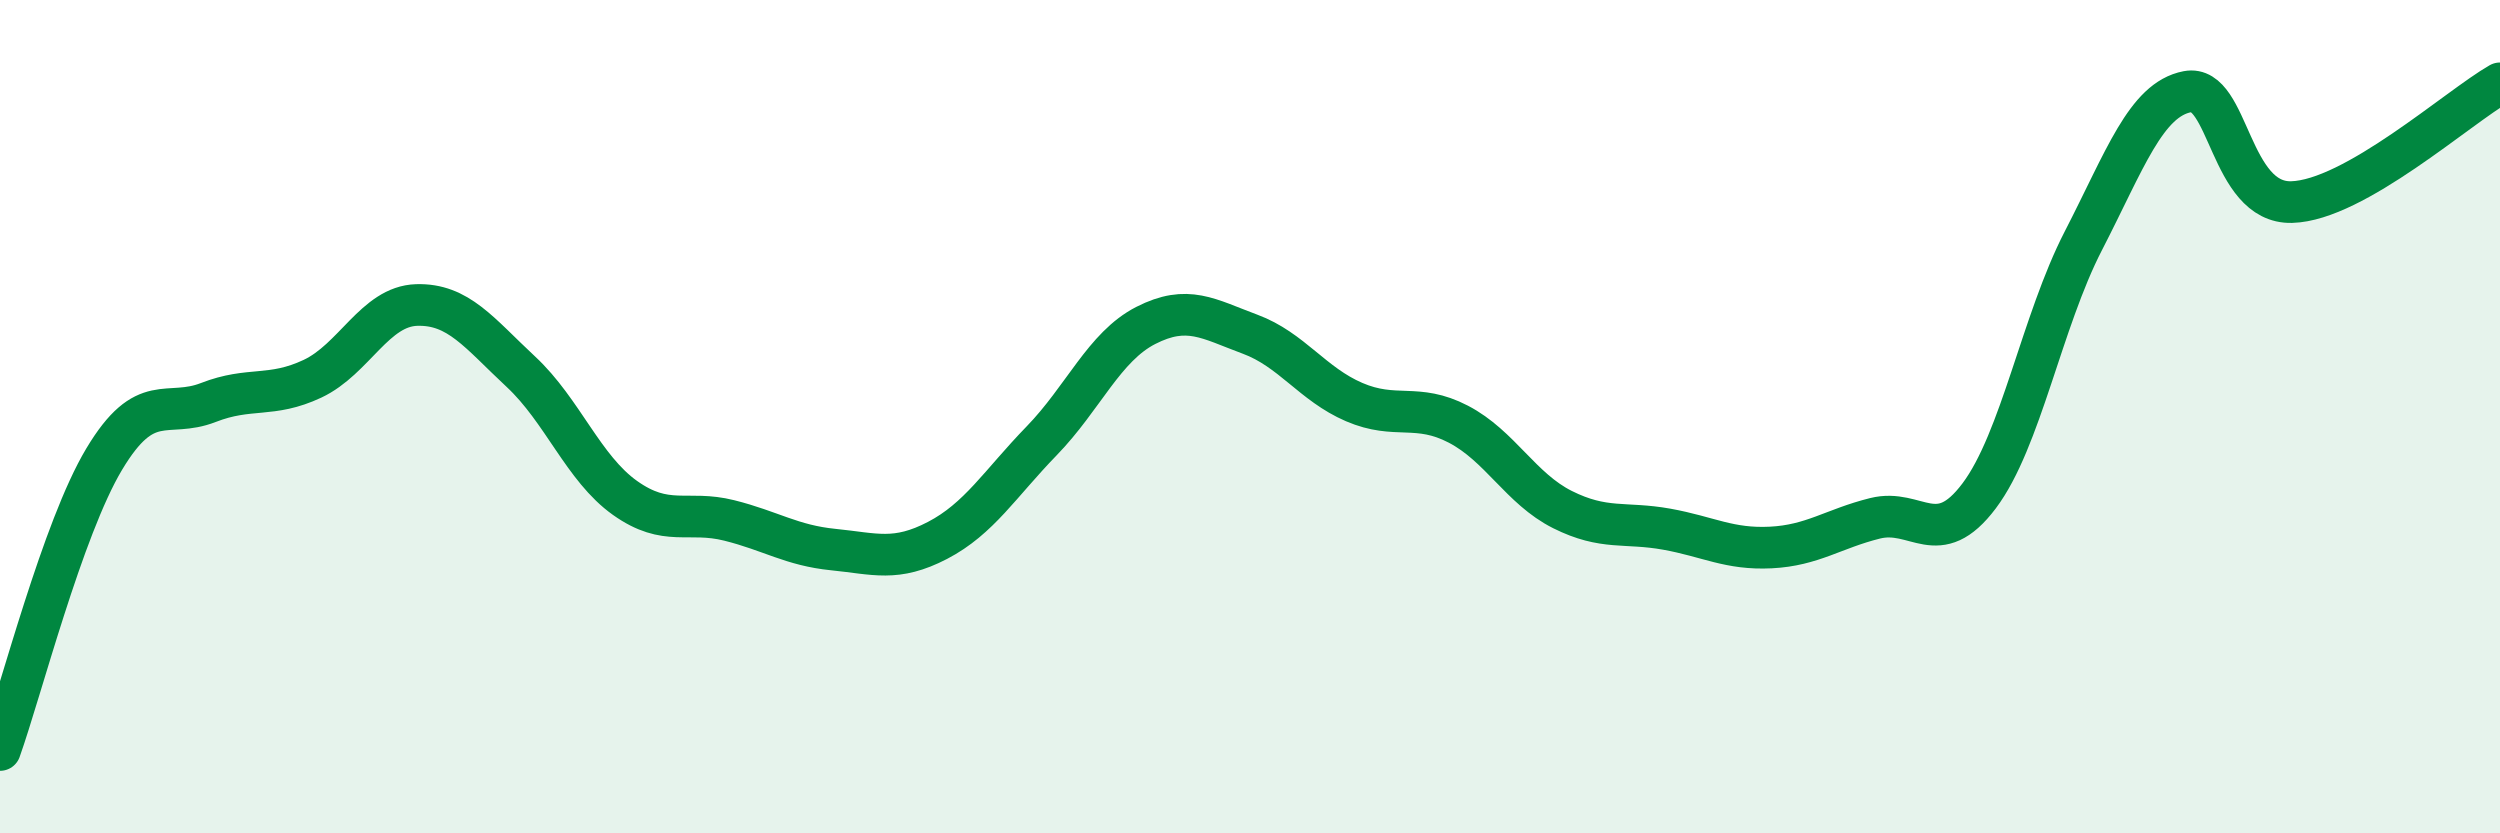 
    <svg width="60" height="20" viewBox="0 0 60 20" xmlns="http://www.w3.org/2000/svg">
      <path
        d="M 0,18 C 0.5,16.6 1.5,12.69 2.5,11.02 C 3.5,9.35 4,10.05 5,9.66 C 6,9.27 6.5,9.56 7.5,9.09 C 8.5,8.62 9,7.35 10,7.32 C 11,7.29 11.5,7.99 12.5,8.92 C 13.5,9.85 14,11.24 15,11.95 C 16,12.66 16.5,12.24 17.5,12.49 C 18.5,12.74 19,13.09 20,13.19 C 21,13.29 21.5,13.49 22.5,12.97 C 23.5,12.45 24,11.61 25,10.58 C 26,9.55 26.5,8.32 27.5,7.81 C 28.5,7.3 29,7.65 30,8.02 C 31,8.39 31.5,9.22 32.5,9.65 C 33.5,10.08 34,9.66 35,10.18 C 36,10.7 36.5,11.73 37.5,12.23 C 38.5,12.73 39,12.52 40,12.7 C 41,12.88 41.5,13.19 42.5,13.14 C 43.5,13.09 44,12.69 45,12.44 C 46,12.19 46.5,13.23 47.5,11.9 C 48.5,10.57 49,7.72 50,5.78 C 51,3.84 51.5,2.39 52.5,2.2 C 53.5,2.01 53.5,4.89 55,4.85 C 56.5,4.81 59,2.57 60,2L60 20L0 20Z"
        fill="#008740"
        opacity="0.1"
        stroke-linecap="round"
        stroke-linejoin="round"
      />
      <path
        d="M 0,18 C 0.5,16.6 1.5,12.69 2.5,11.02 C 3.5,9.35 4,10.05 5,9.66 C 6,9.27 6.5,9.56 7.5,9.09 C 8.5,8.62 9,7.35 10,7.32 C 11,7.29 11.5,7.99 12.5,8.92 C 13.5,9.85 14,11.24 15,11.95 C 16,12.66 16.5,12.24 17.5,12.49 C 18.5,12.74 19,13.09 20,13.19 C 21,13.29 21.5,13.49 22.5,12.97 C 23.5,12.45 24,11.61 25,10.58 C 26,9.55 26.5,8.32 27.5,7.81 C 28.5,7.3 29,7.65 30,8.02 C 31,8.39 31.5,9.22 32.5,9.65 C 33.5,10.08 34,9.66 35,10.18 C 36,10.7 36.5,11.73 37.5,12.23 C 38.5,12.73 39,12.52 40,12.7 C 41,12.88 41.5,13.19 42.5,13.14 C 43.5,13.09 44,12.69 45,12.44 C 46,12.19 46.5,13.23 47.5,11.9 C 48.5,10.57 49,7.72 50,5.78 C 51,3.84 51.5,2.39 52.5,2.2 C 53.5,2.01 53.5,4.89 55,4.85 C 56.5,4.81 59,2.57 60,2"
        stroke="#008740"
        stroke-width="1"
        fill="none"
        stroke-linecap="round"
        stroke-linejoin="round"
      />
    </svg>
  